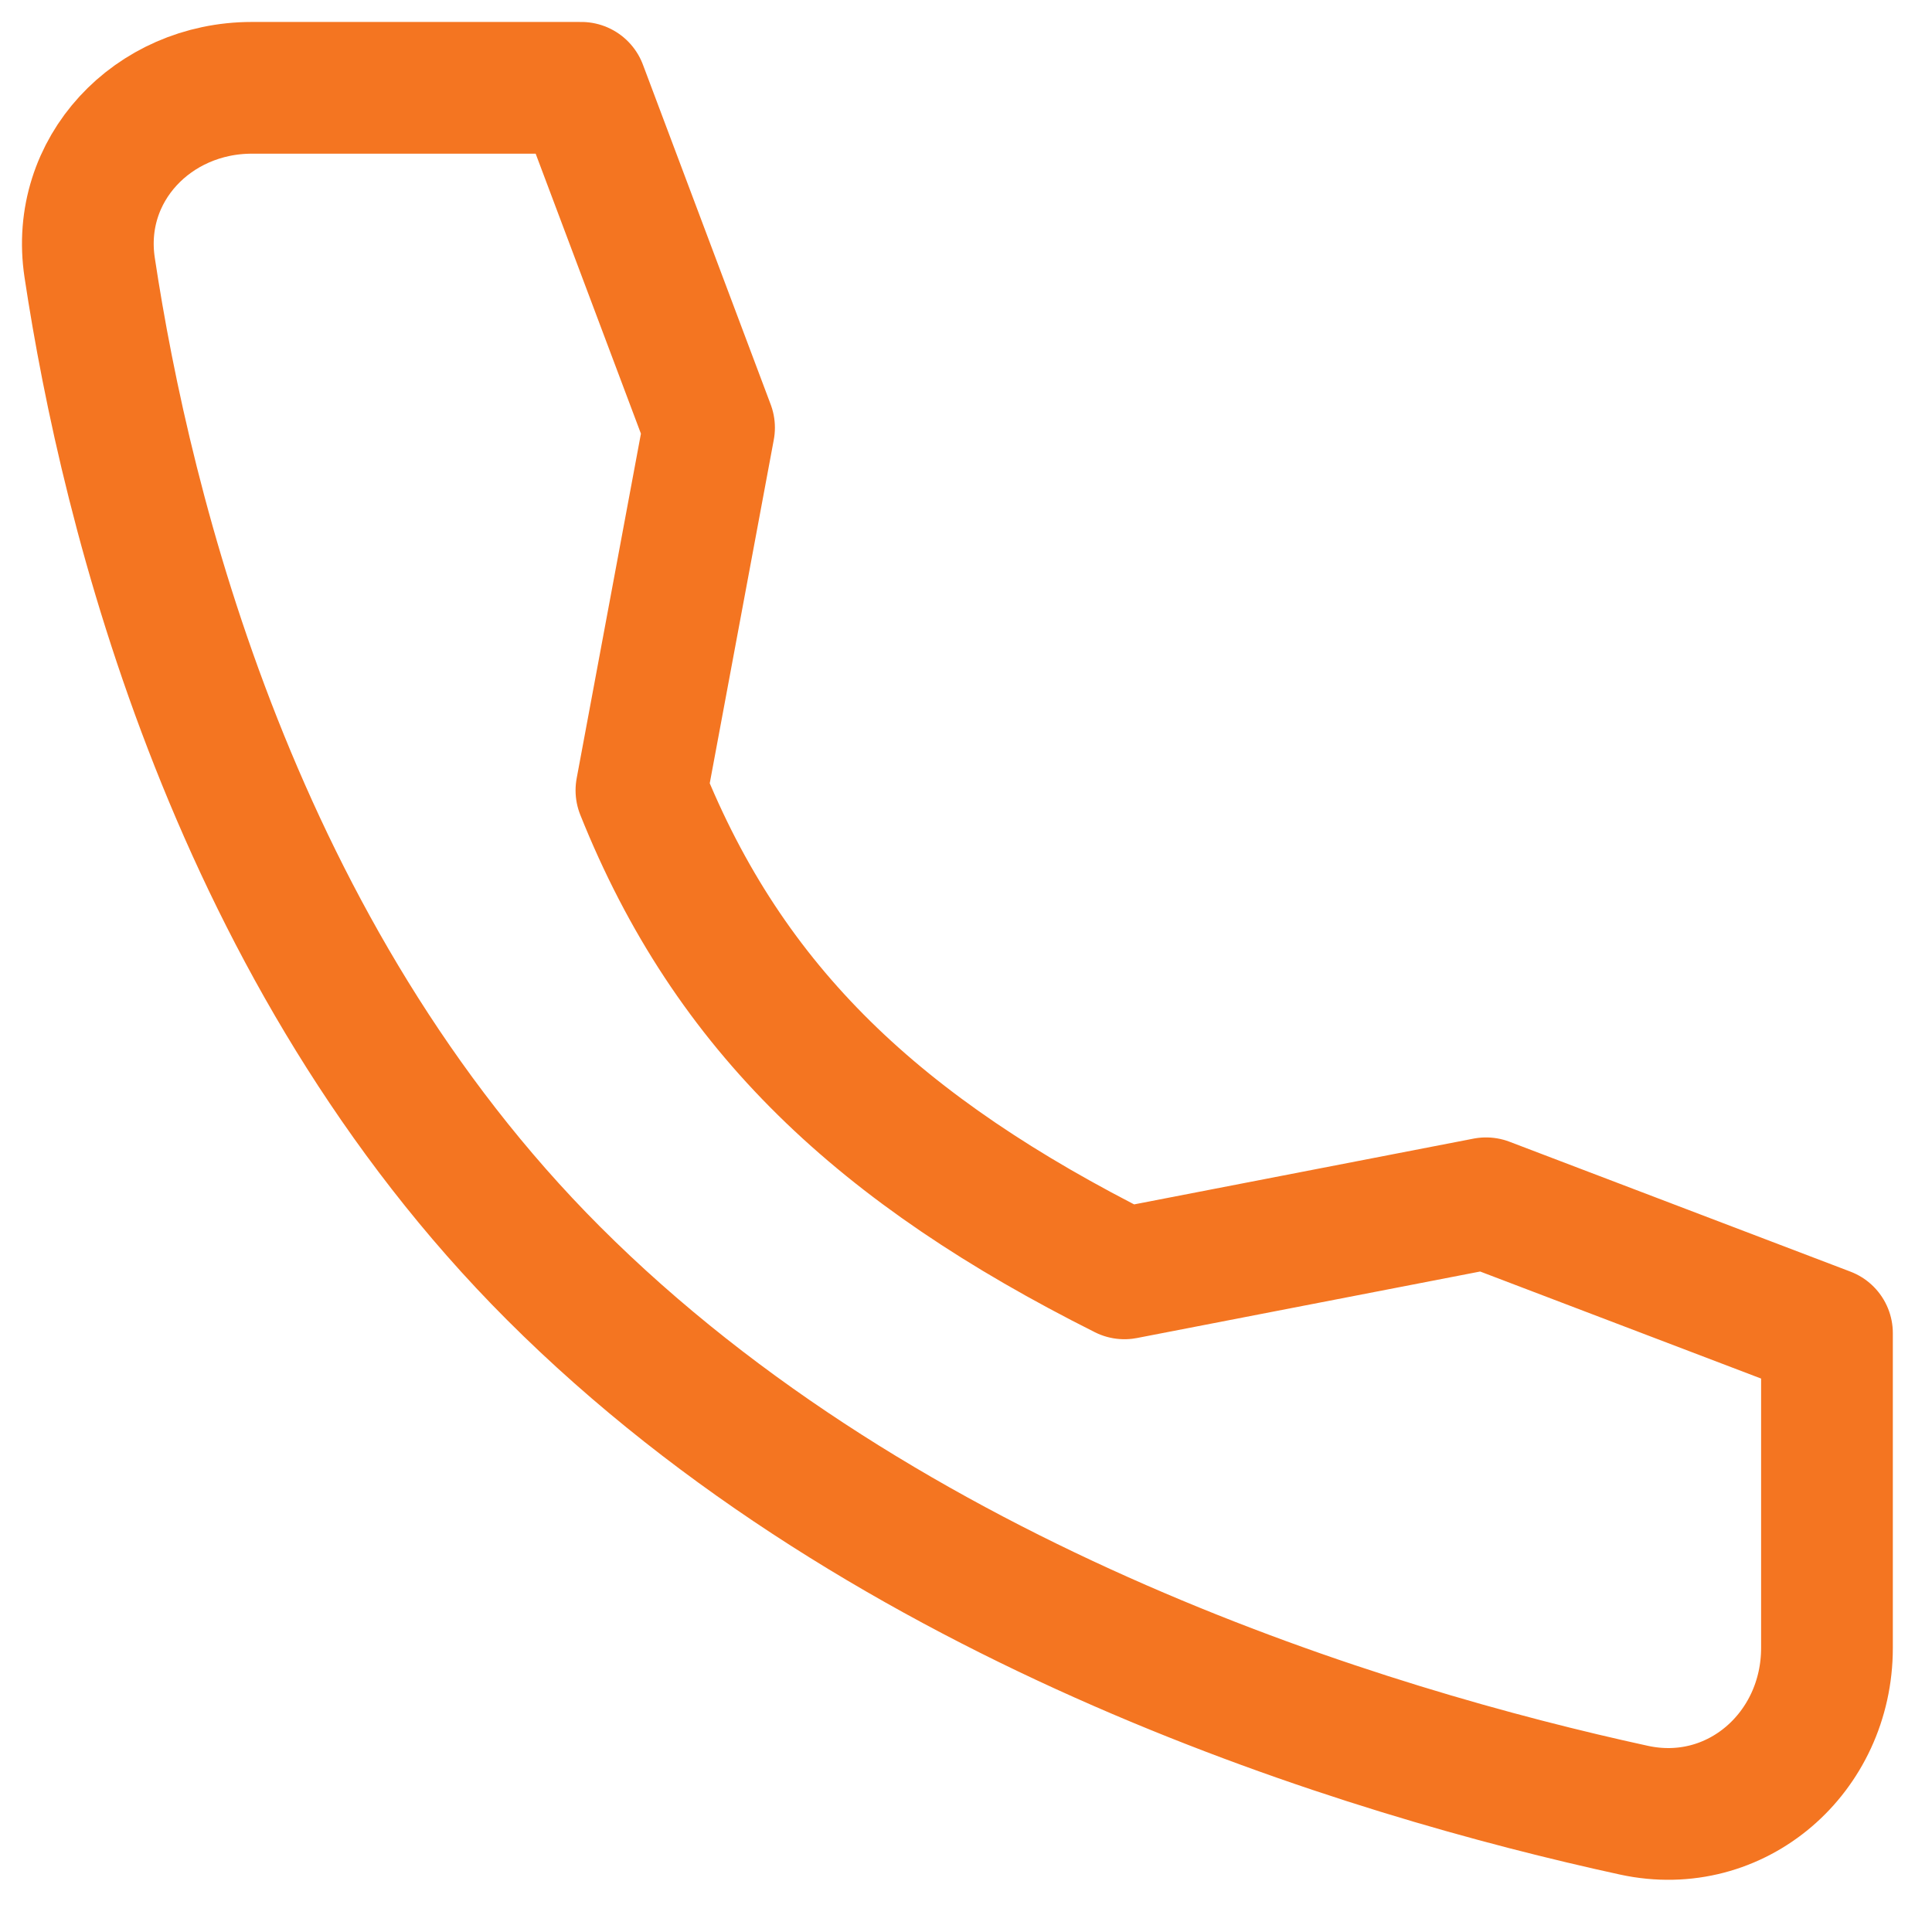 <?xml version="1.0" encoding="UTF-8"?> <svg xmlns="http://www.w3.org/2000/svg" width="22" height="22" viewBox="0 0 22 22" fill="none"><path d="M16.922 13.702L12.804 14.5C10.022 13.104 8.304 11.5 7.304 9L8.074 4.87L6.619 1H2.868C1.74 1 0.852 1.932 1.021 3.047C1.441 5.83 2.681 10.877 6.304 14.5C10.109 18.305 15.59 19.956 18.606 20.613C19.771 20.866 20.804 19.958 20.804 18.765V15.181L16.922 13.702Z" stroke="#F47521" stroke-width="1.5" stroke-linecap="round" stroke-linejoin="round"></path></svg> 